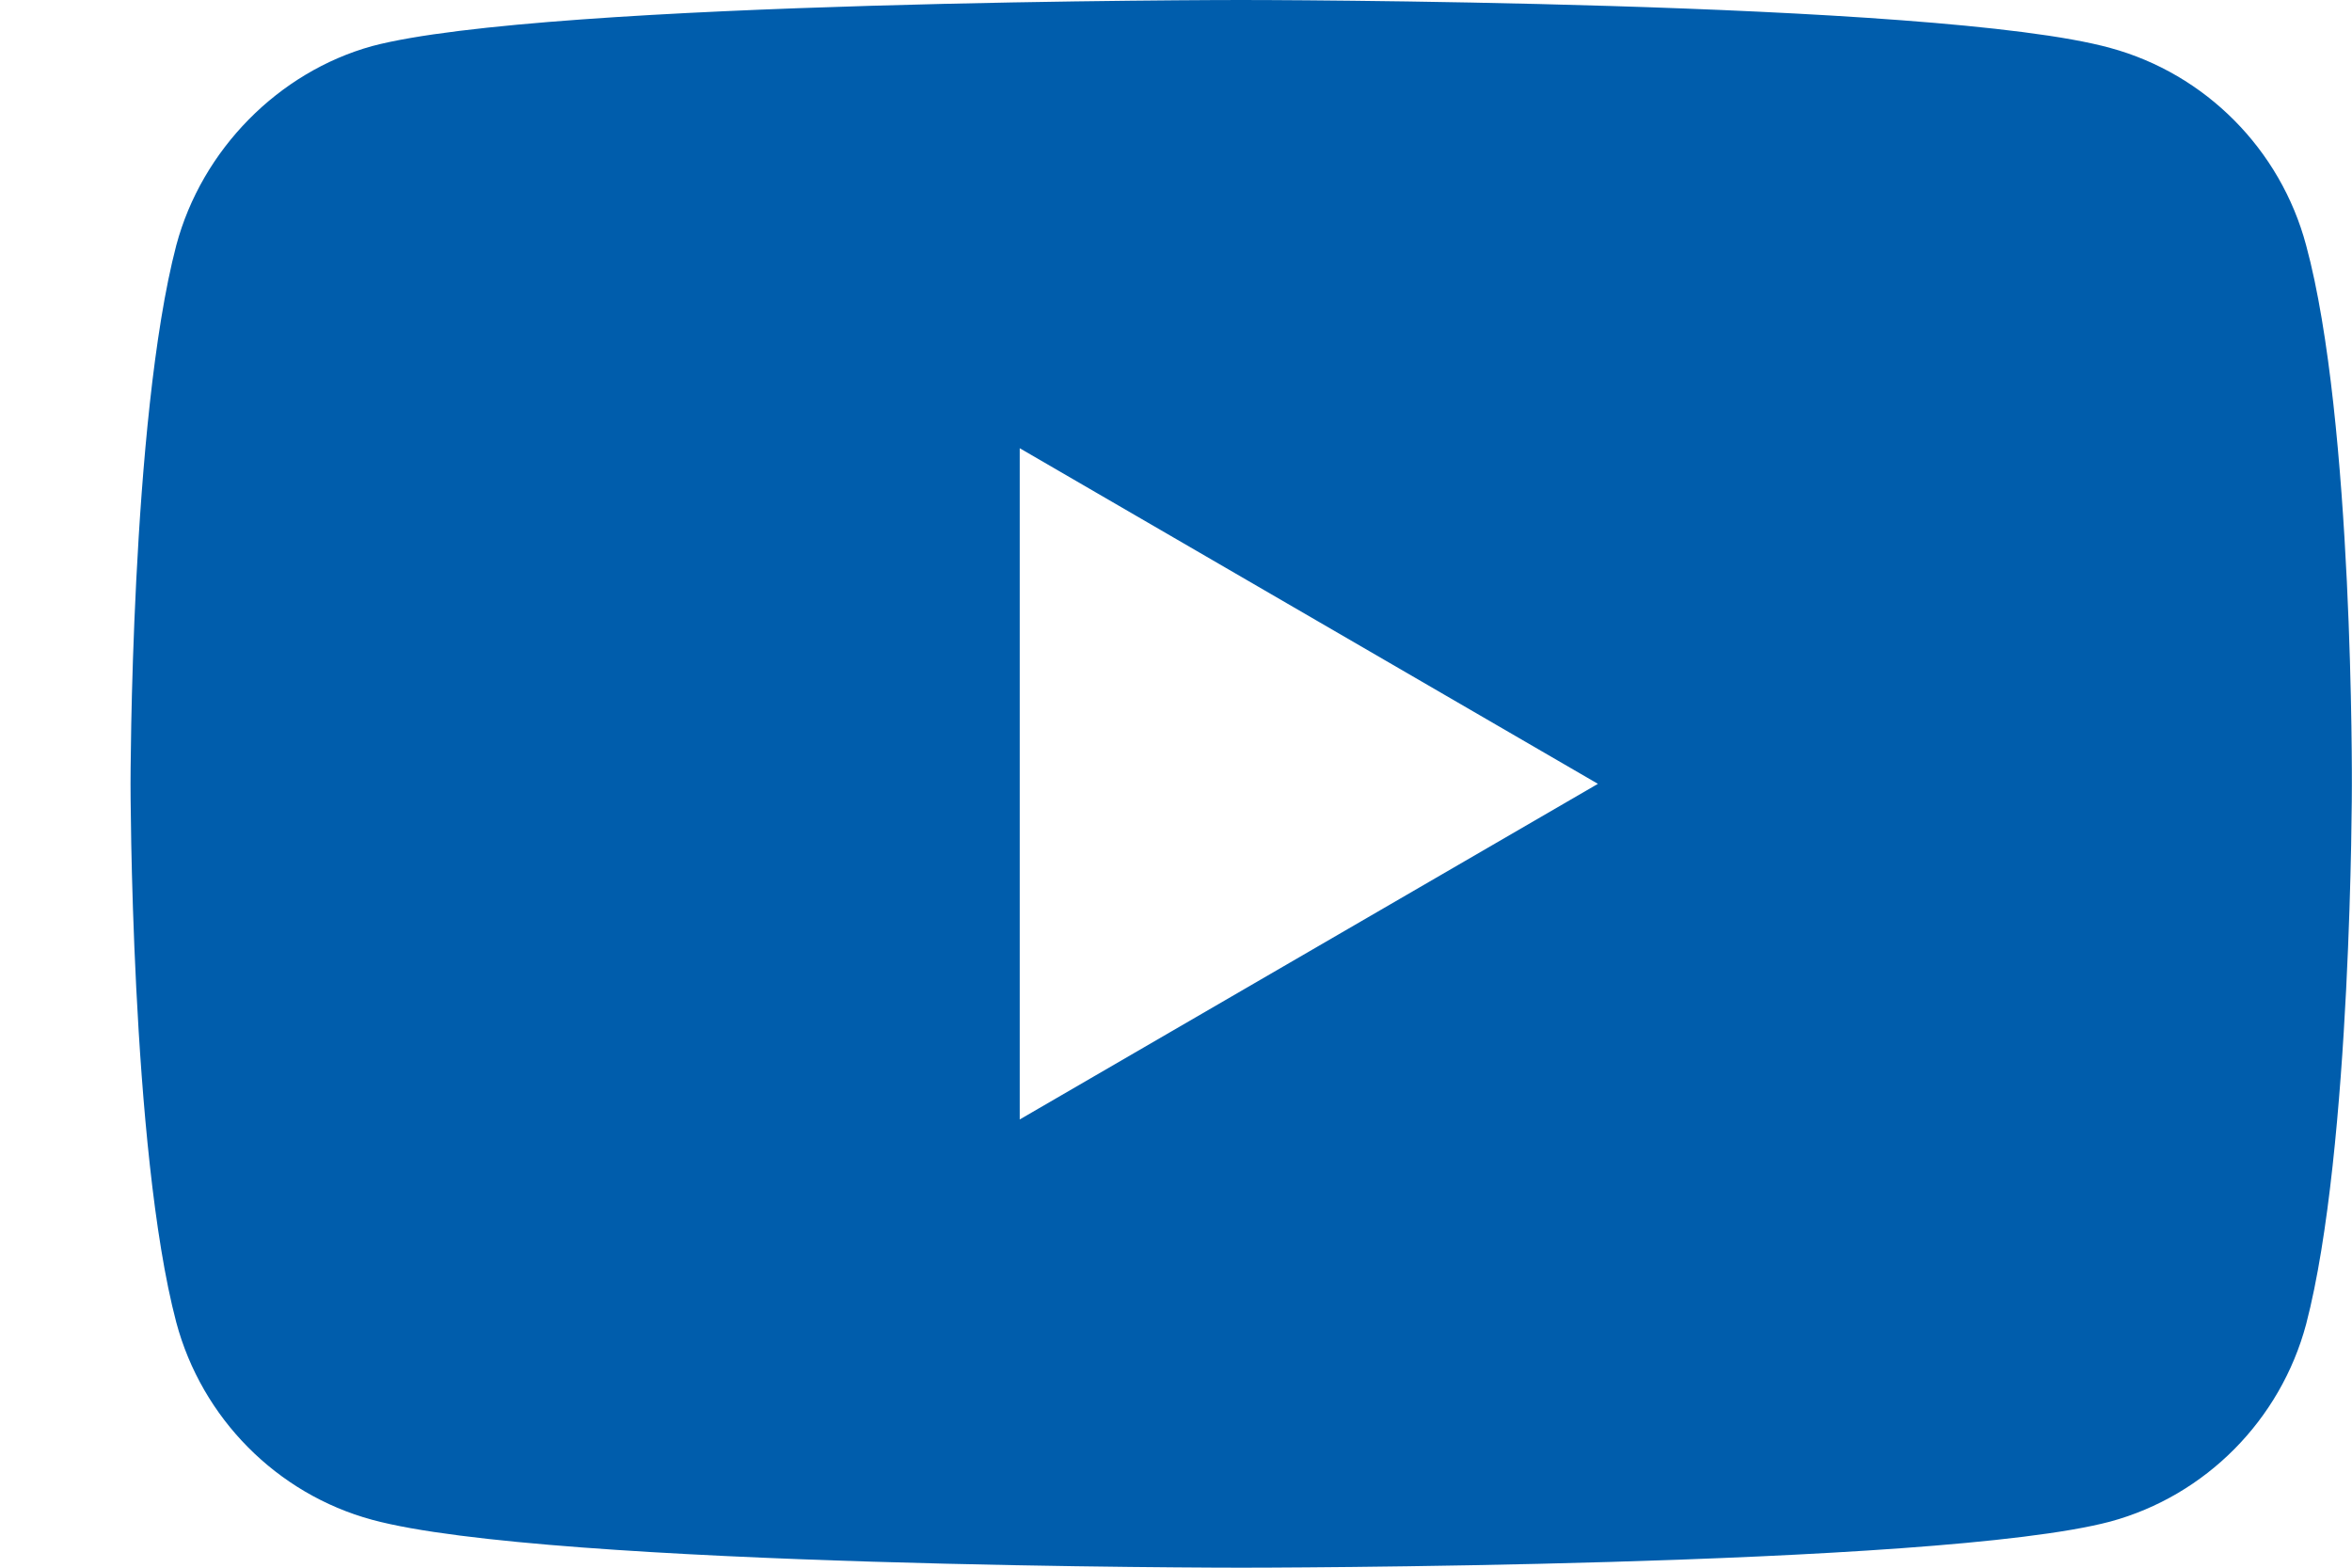 <svg width="18" height="12" viewBox="0 0 18 12" fill="none" xmlns="http://www.w3.org/2000/svg">
<path d="M17.649 1.878C17.453 1.143 16.878 0.565 16.15 0.367C14.82 0 9.499 0 9.499 0C9.499 0 4.178 0 2.847 0.353C2.133 0.551 1.545 1.144 1.349 1.878C0.999 3.219 0.999 6 0.999 6C0.999 6 0.999 8.795 1.349 10.122C1.545 10.856 2.119 11.435 2.847 11.633C4.192 12 9.499 12 9.499 12C9.499 12 14.82 12 16.15 11.647C16.879 11.449 17.453 10.87 17.649 10.136C17.999 8.795 17.999 6.014 17.999 6.014C17.999 6.014 18.013 3.219 17.649 1.878ZM7.804 8.569V3.431L12.229 6L7.804 8.569Z" fill="#005DAC"/>
</svg>

